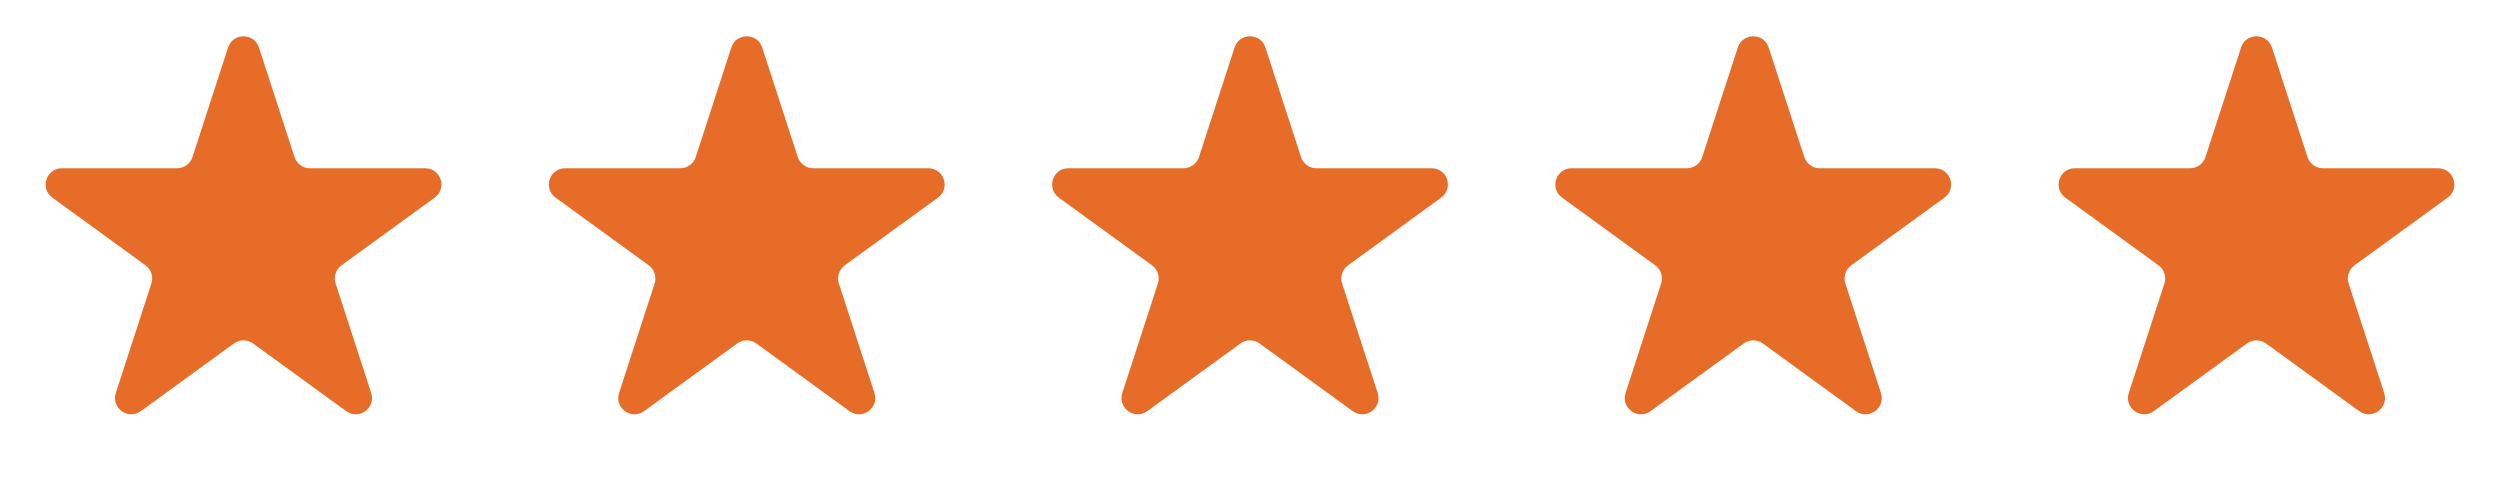 <?xml version="1.0" encoding="UTF-8"?> <svg xmlns="http://www.w3.org/2000/svg" width="154" height="30" viewBox="0 0 154 30" fill="none"><path d="M14.049 2.927C14.348 2.006 15.652 2.006 15.951 2.927L18.143 9.674C18.277 10.086 18.661 10.365 19.094 10.365H26.188C27.157 10.365 27.56 11.604 26.776 12.174L21.037 16.343C20.686 16.598 20.54 17.049 20.674 17.462L22.866 24.208C23.165 25.13 22.111 25.896 21.327 25.326L15.588 21.157C15.237 20.902 14.763 20.902 14.412 21.157L8.673 25.326C7.889 25.896 6.835 25.13 7.134 24.208L9.326 17.462C9.46 17.049 9.314 16.598 8.963 16.343L3.224 12.174C2.44 11.604 2.843 10.365 3.812 10.365H10.906C11.339 10.365 11.723 10.086 11.857 9.674L14.049 2.927Z" fill="#E66C28"></path><path d="M76.049 2.927C76.348 2.006 77.652 2.006 77.951 2.927L80.143 9.674C80.277 10.086 80.661 10.365 81.094 10.365H88.188C89.157 10.365 89.56 11.604 88.776 12.174L83.037 16.343C82.686 16.598 82.54 17.049 82.674 17.462L84.866 24.208C85.165 25.13 84.111 25.896 83.327 25.326L77.588 21.157C77.237 20.902 76.763 20.902 76.412 21.157L70.673 25.326C69.889 25.896 68.835 25.13 69.134 24.208L71.326 17.462C71.46 17.049 71.314 16.598 70.963 16.343L65.224 12.174C64.44 11.604 64.843 10.365 65.812 10.365H72.906C73.339 10.365 73.723 10.086 73.857 9.674L76.049 2.927Z" fill="#E66C28"></path><path d="M138.049 2.927C138.348 2.006 139.652 2.006 139.951 2.927L142.143 9.674C142.277 10.086 142.661 10.365 143.094 10.365H150.188C151.157 10.365 151.56 11.604 150.776 12.174L145.037 16.343C144.686 16.598 144.54 17.049 144.674 17.462L146.866 24.208C147.165 25.13 146.111 25.896 145.327 25.326L139.588 21.157C139.237 20.902 138.763 20.902 138.412 21.157L132.673 25.326C131.889 25.896 130.835 25.13 131.134 24.208L133.326 17.462C133.46 17.049 133.314 16.598 132.963 16.343L127.224 12.174C126.44 11.604 126.843 10.365 127.812 10.365H134.906C135.339 10.365 135.723 10.086 135.857 9.674L138.049 2.927Z" fill="#E66C28"></path><path d="M45.049 2.927C45.348 2.006 46.652 2.006 46.951 2.927L49.143 9.674C49.277 10.086 49.661 10.365 50.094 10.365H57.188C58.157 10.365 58.56 11.604 57.776 12.174L52.037 16.343C51.686 16.598 51.54 17.049 51.674 17.462L53.866 24.208C54.165 25.13 53.111 25.896 52.327 25.326L46.588 21.157C46.237 20.902 45.763 20.902 45.412 21.157L39.673 25.326C38.889 25.896 37.835 25.13 38.134 24.208L40.326 17.462C40.46 17.049 40.314 16.598 39.963 16.343L34.224 12.174C33.44 11.604 33.843 10.365 34.812 10.365H41.906C42.339 10.365 42.723 10.086 42.857 9.674L45.049 2.927Z" fill="#E66C28"></path><path d="M107.049 2.927C107.348 2.006 108.652 2.006 108.951 2.927L111.143 9.674C111.277 10.086 111.661 10.365 112.094 10.365H119.188C120.157 10.365 120.56 11.604 119.776 12.174L114.037 16.343C113.686 16.598 113.54 17.049 113.674 17.462L115.866 24.208C116.165 25.13 115.111 25.896 114.327 25.326L108.588 21.157C108.237 20.902 107.763 20.902 107.412 21.157L101.673 25.326C100.889 25.896 99.835 25.13 100.134 24.208L102.326 17.462C102.46 17.049 102.314 16.598 101.963 16.343L96.224 12.174C95.44 11.604 95.843 10.365 96.812 10.365H103.906C104.339 10.365 104.723 10.086 104.857 9.674L107.049 2.927Z" fill="#E66C28"></path></svg> 